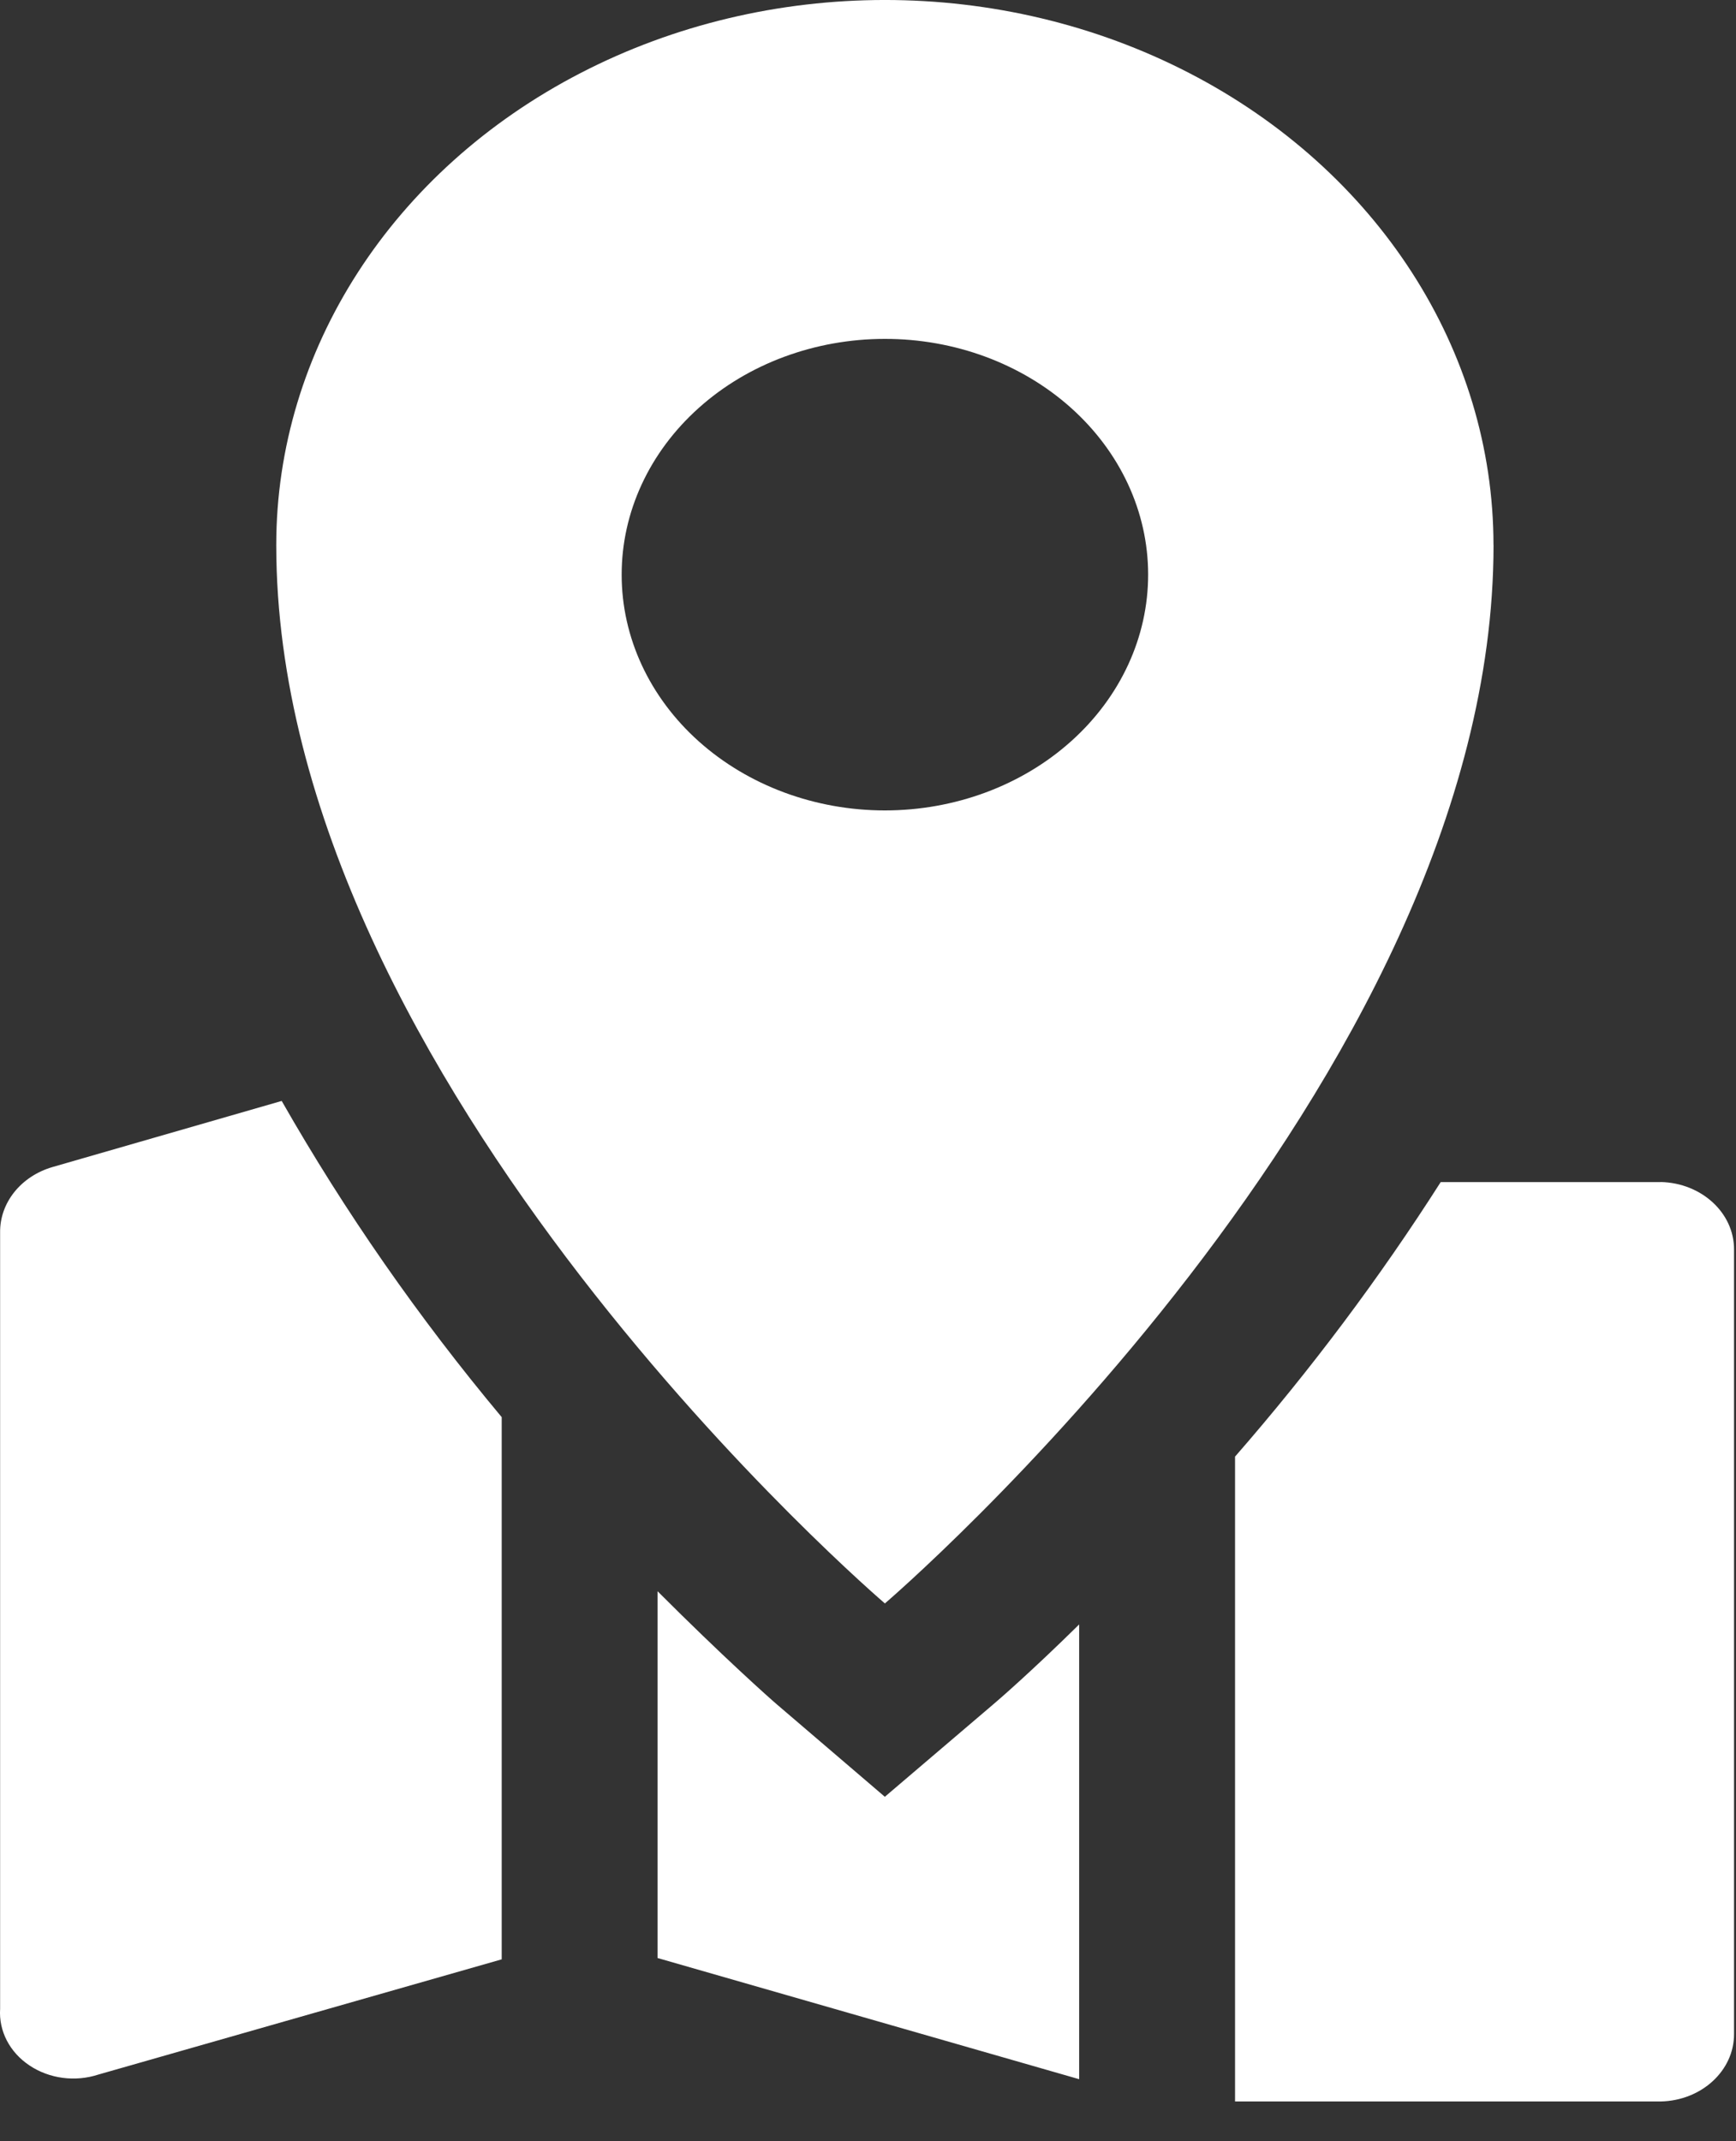 <svg width="30" height="37" viewBox="0 0 30 37" fill="none" xmlns="http://www.w3.org/2000/svg">
<rect x="0" y="0" width="30" height="37" fill="#333333" stroke="none"/>
<g clip-path="url(#clip0_200_7851)">
<path d="M18.649 28.069V35.928L11.363 33.834L11.363 27.496C12.497 28.631 13.308 29.352 13.428 29.454L15.291 31.048L17.161 29.454C17.255 29.375 17.826 28.881 18.649 28.07L18.649 28.069ZM0.908 20.166C0.361 20.325 -0.006 20.785 0.002 21.3V34.713C-0.023 35.095 0.167 35.463 0.51 35.691C0.852 35.92 1.3 35.979 1.7 35.848L8.67 33.857V24.488C7.232 22.767 5.96 20.939 4.868 19.024L0.908 20.166ZM28.699 20.426H24.897C23.841 22.082 22.653 23.667 21.343 25.17L21.343 36.313H28.699C29.406 36.298 29.97 35.778 29.966 35.145V21.594C29.97 20.961 29.406 20.441 28.699 20.425L28.699 20.426ZM25.81 9.419C25.81 18.713 15.292 27.707 15.292 27.707C15.292 27.707 4.774 18.725 4.774 9.419C4.774 6.053 6.779 2.944 10.033 1.262C13.287 -0.421 17.297 -0.421 20.551 1.262C23.805 2.944 25.809 6.054 25.809 9.419H25.81ZM19.841 9.924V9.924C19.84 8.843 19.359 7.808 18.505 7.045C17.651 6.282 16.494 5.854 15.288 5.856C14.082 5.857 12.925 6.286 12.073 7.051C11.221 7.815 10.742 8.851 10.743 9.932C10.743 11.012 11.223 12.048 12.076 12.811C12.929 13.574 14.086 14.004 15.292 14.004C16.5 14.004 17.658 13.574 18.511 12.808C19.364 12.043 19.843 11.006 19.841 9.924H19.841Z" fill="white"/>
</g>
<defs>
<clipPath id="clip0_200_7851">
<rect width="30" height="36.348" fill="white"/>
</clipPath>
</defs>
</svg>
